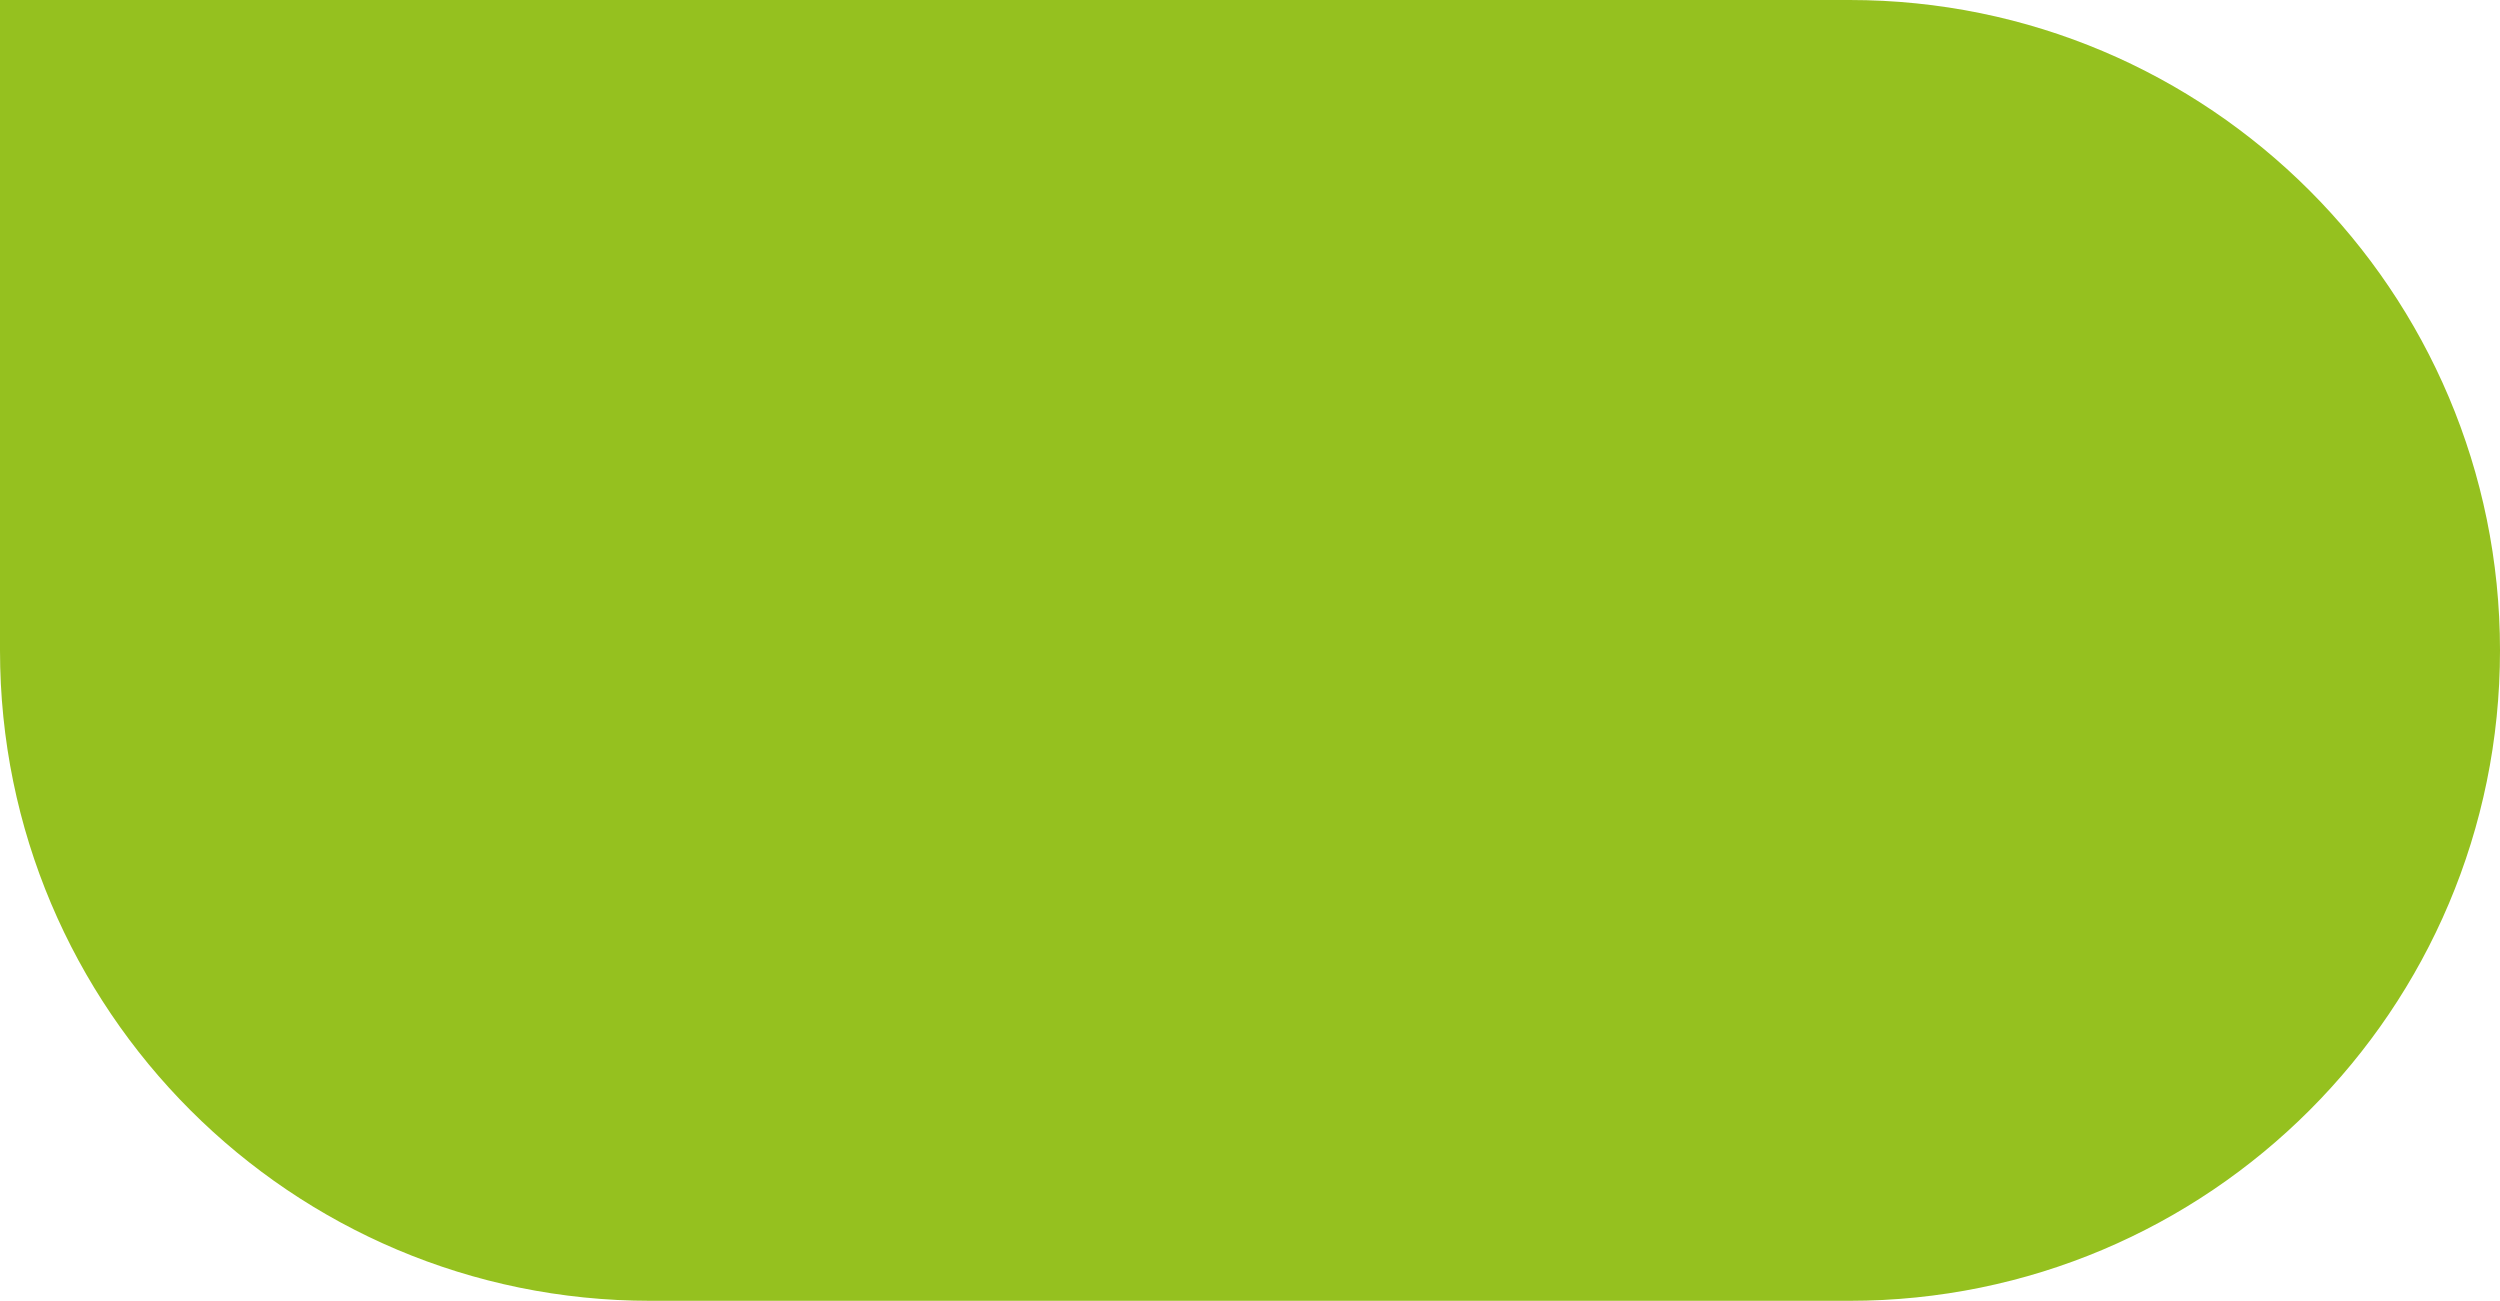 <svg width="246" height="128" viewBox="0 0 246 128" fill="none" xmlns="http://www.w3.org/2000/svg">
<path d="M0 0H182C217.346 0 246 28.654 246 64V64C246 99.346 217.346 128 182 128H64C28.654 128 0 99.346 0 64V0Z" fill="#95C11F"/>
</svg>
